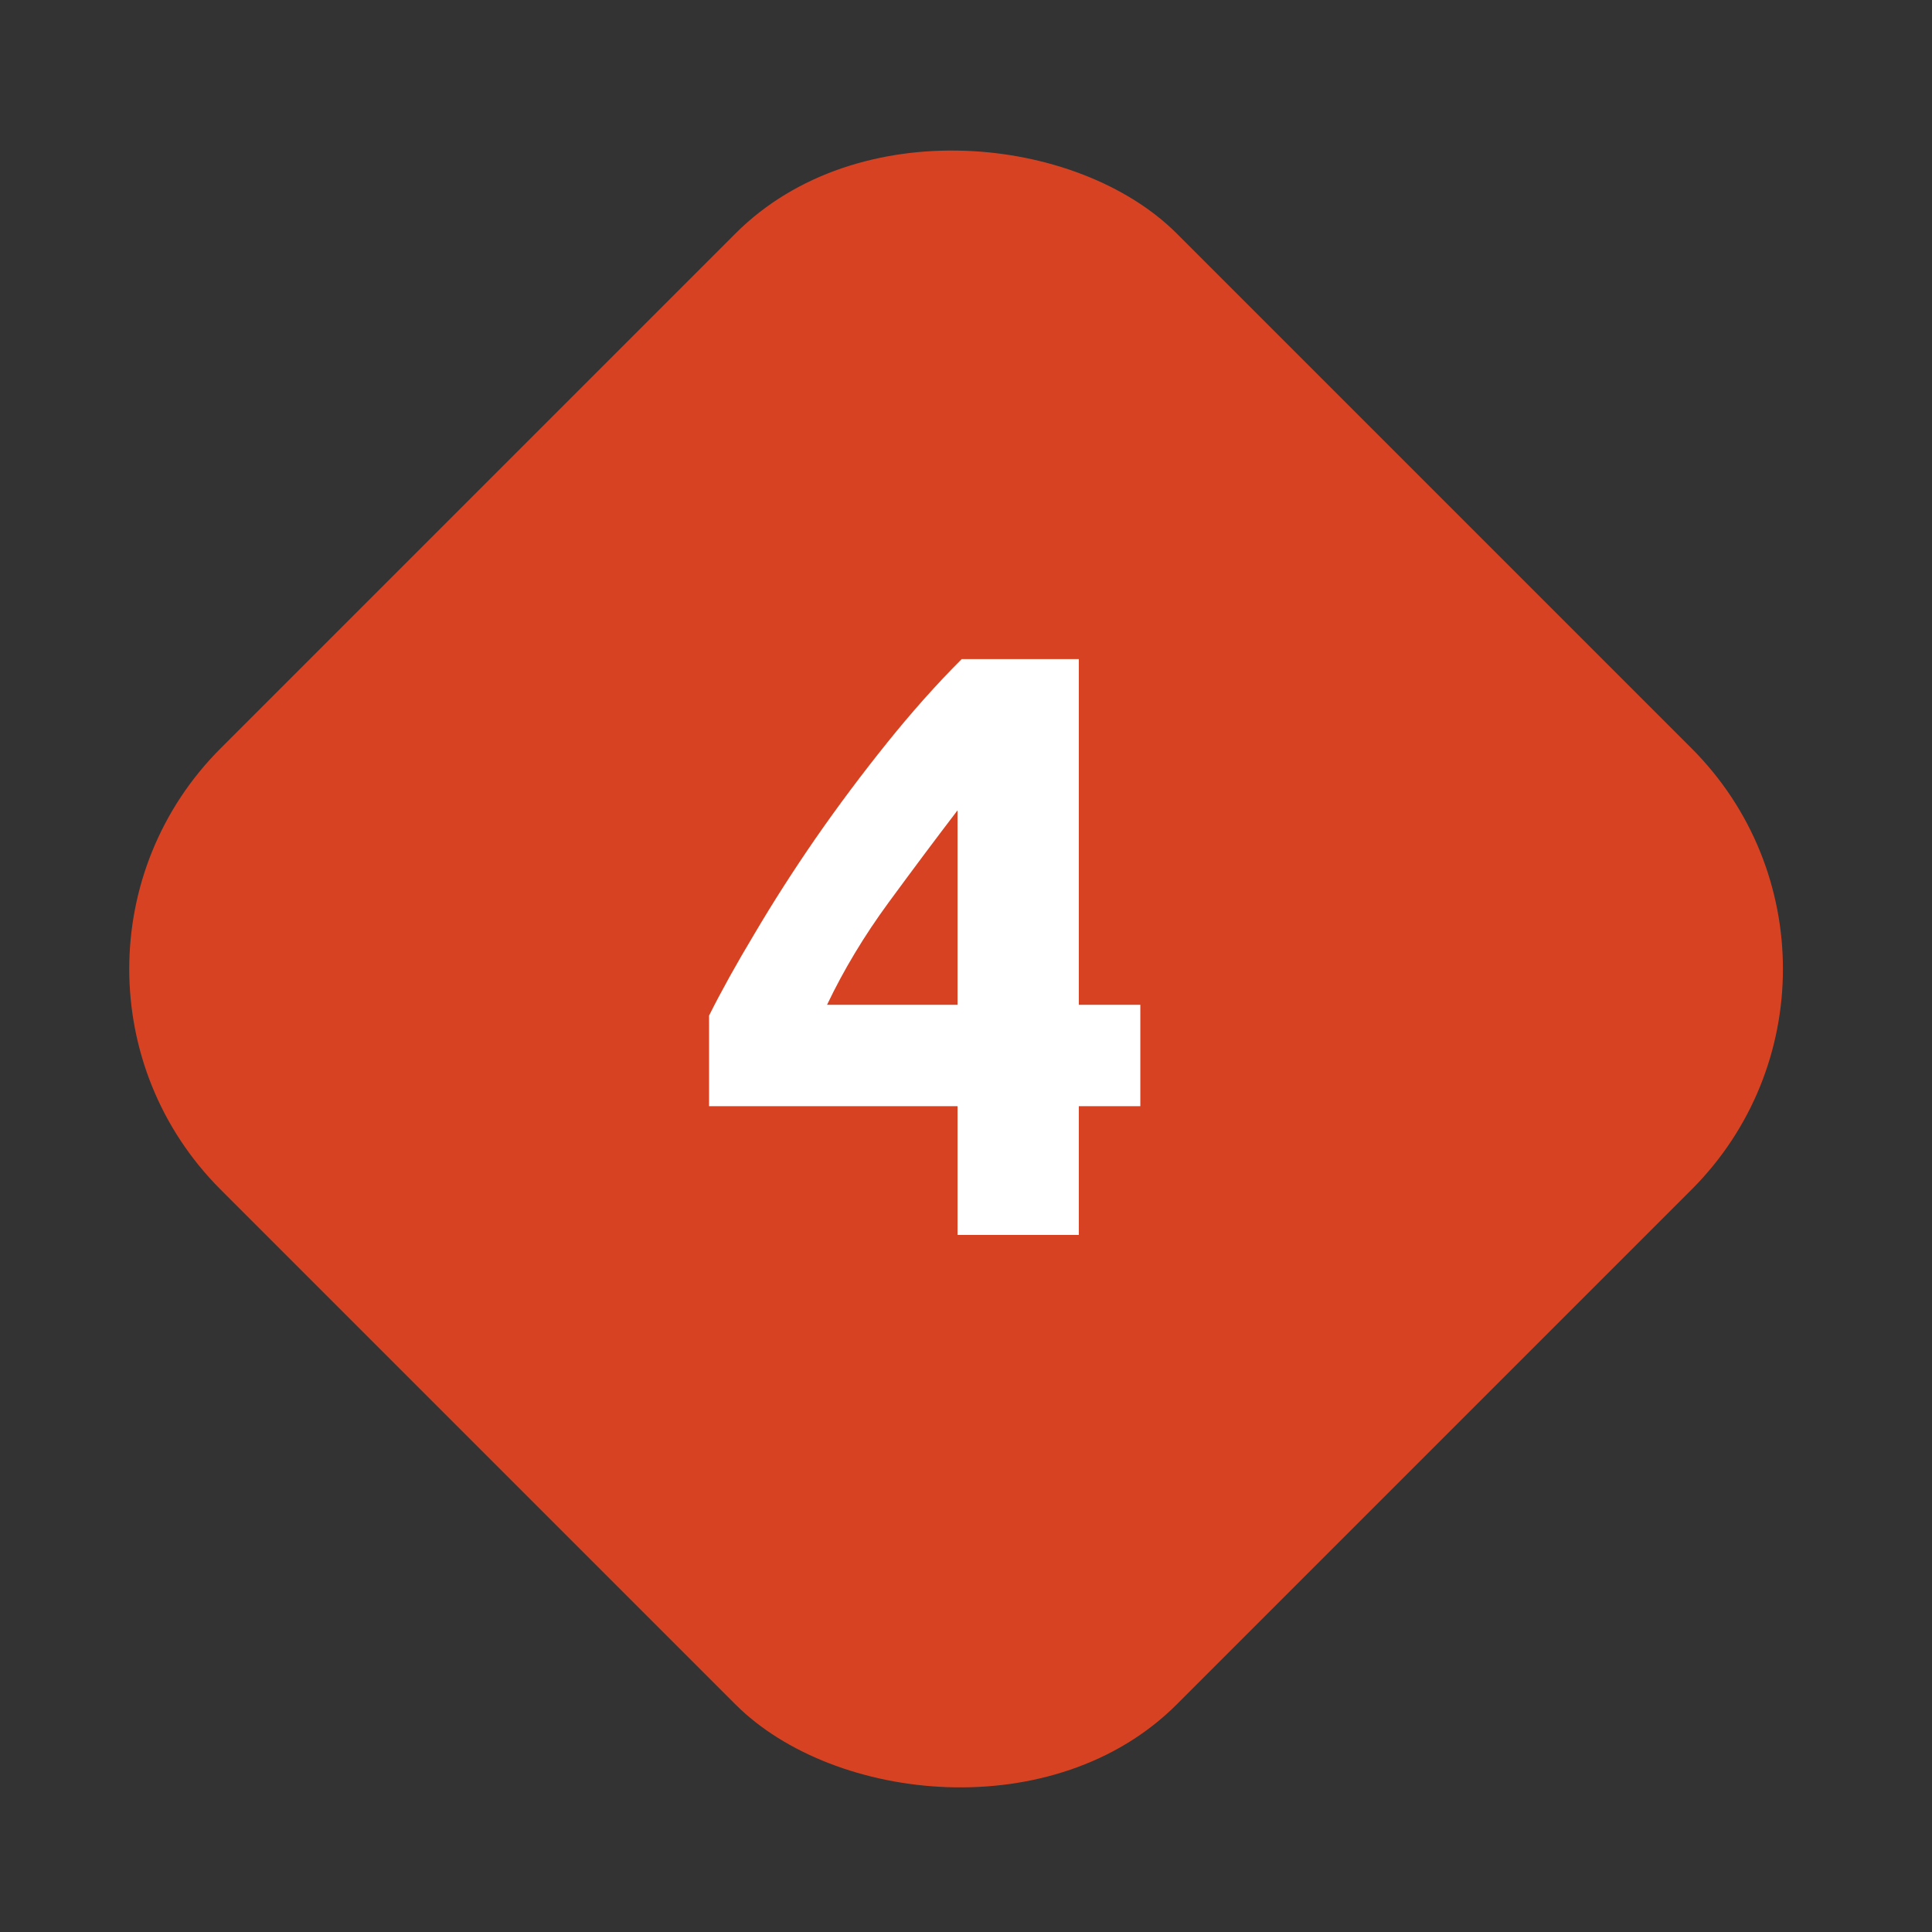 <?xml version="1.0" encoding="UTF-8"?> <svg xmlns="http://www.w3.org/2000/svg" width="75" height="75" viewBox="0 0 75 75" fill="none"><rect x="0" y="0" width="75" height="75" fill="#333333" stroke="none"/> <rect y="37.615" width="52.489" height="52.489" rx="12.113" transform="rotate(-45 0 37.615)" fill="#D74322"></rect> <path d="M37.171 31.457C36.332 32.554 35.44 33.748 34.493 35.038C33.547 36.328 32.752 37.651 32.106 39.005H37.171V31.457ZM41.88 25.587V39.005H44.267V42.941H41.88V47.94H37.171V42.941H27.526V39.425C27.999 38.479 28.59 37.414 29.3 36.231C30.01 35.027 30.795 33.801 31.655 32.554C32.536 31.285 33.461 30.049 34.429 28.845C35.397 27.64 36.364 26.555 37.332 25.587H41.88Z" fill="white"></path> </svg> 
